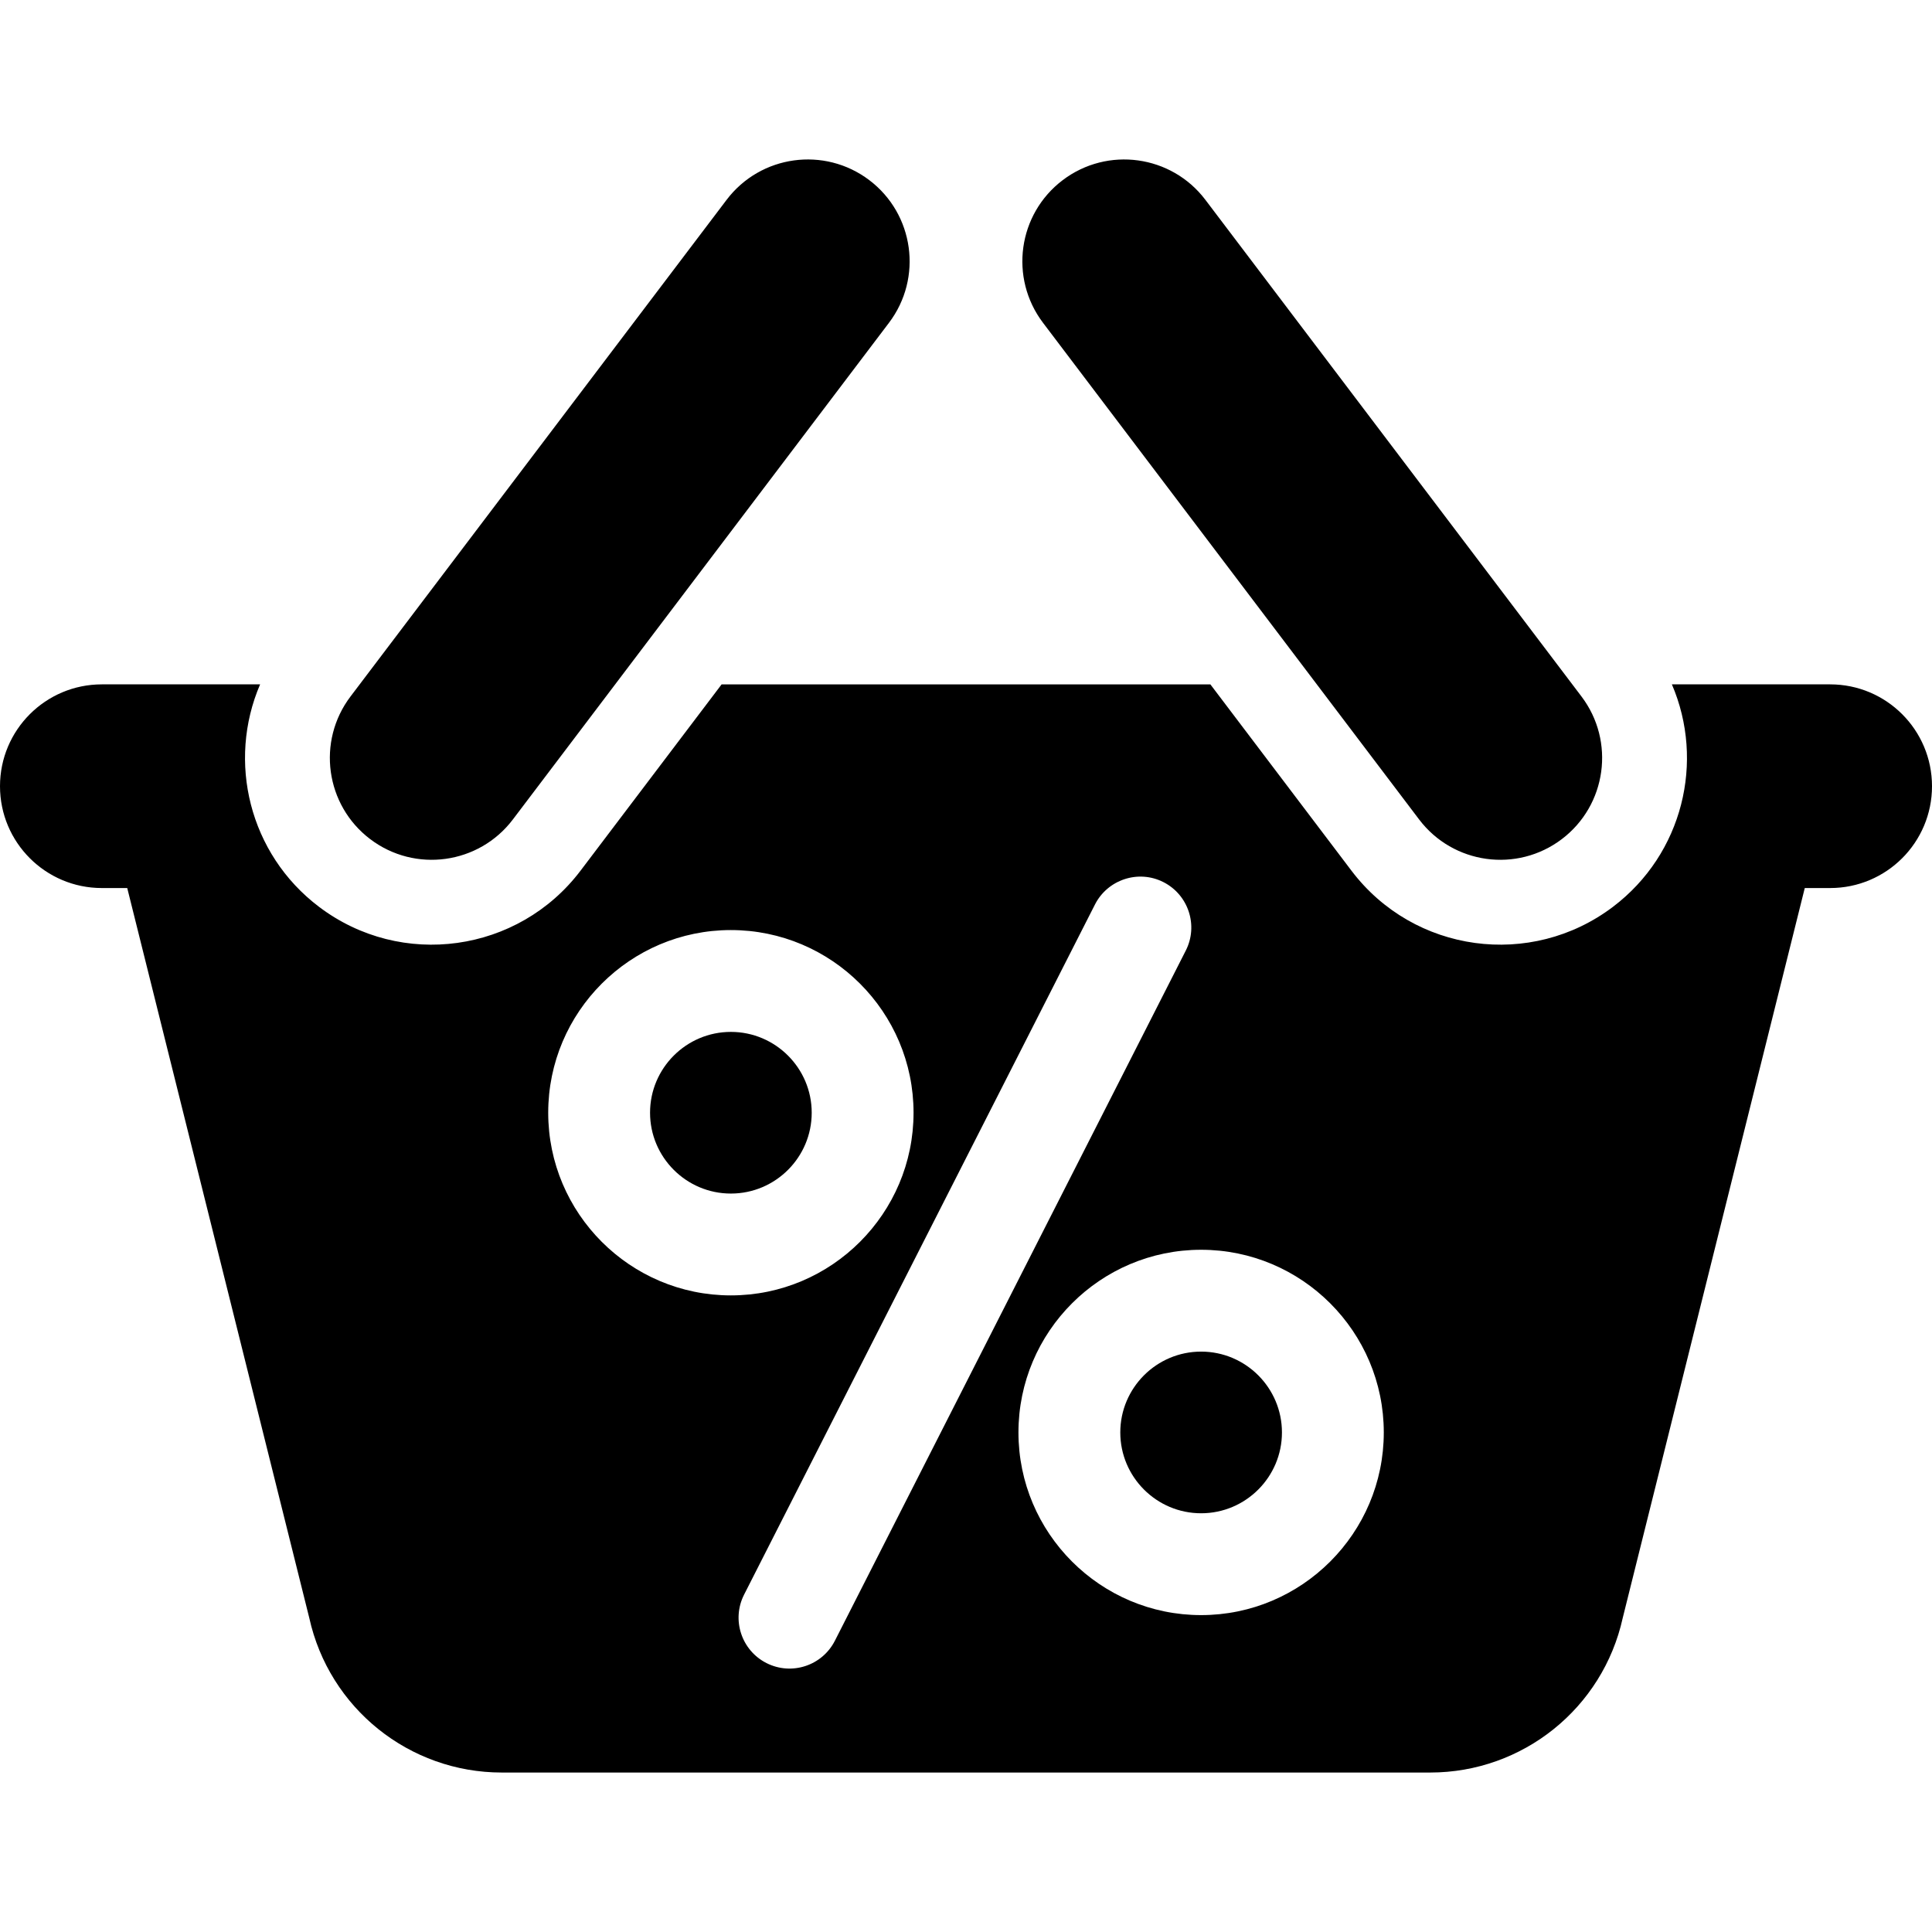 <?xml version="1.0" encoding="iso-8859-1"?>
<!-- Uploaded to: SVG Repo, www.svgrepo.com, Generator: SVG Repo Mixer Tools -->
<!DOCTYPE svg PUBLIC "-//W3C//DTD SVG 1.1//EN" "http://www.w3.org/Graphics/SVG/1.1/DTD/svg11.dtd">
<svg fill="#000000" height="800px" width="800px" version="1.1" id="Capa_1" xmlns="http://www.w3.org/2000/svg" xmlns:xlink="http://www.w3.org/1999/xlink" 
	 viewBox="0 0 284.569 284.569" xml:space="preserve">
<g>
	<path d="M107.653,151.991c-6.564,0-11.905,5.341-11.905,11.905c0,6.565,5.341,11.906,11.905,11.906
		c6.565,0,11.906-5.341,11.906-11.906C119.559,157.332,114.219,151.991,107.653,151.991z"/>
	<path d="M176.915,199.082c-6.564,0-11.905,5.341-11.905,11.906c0,6.564,5.341,11.905,11.905,11.905
		c6.565,0,11.906-5.341,11.906-11.905C188.821,204.423,183.48,199.082,176.915,199.082z"/>
	<path d="M269.569,100.802h-23.313c4.871,11.335,1.629,24.958-8.673,32.763c-12.07,9.142-29.329,6.828-38.524-5.321l-20.78-27.441
		h-71.99l-20.78,27.441c-9.145,12.079-26.39,14.512-38.524,5.321c-10.303-7.805-13.544-21.429-8.673-32.763H15
		c-8.284,0-15,6.716-15,15c0,8.284,6.716,15,15,15h3.741l26.811,107.5c2.935,13.306,14.727,22.779,28.353,22.779h136.761
		c13.625,0,25.418-9.474,28.352-22.779l26.811-107.5h3.741c8.284,0,15-6.716,15-15C284.569,107.518,277.853,100.802,269.569,100.802
		z M80.748,163.896c0-14.836,12.069-26.905,26.905-26.905c14.836,0,26.906,12.069,26.906,26.905
		c0,14.836-12.07,26.906-26.906,26.906C92.817,190.802,80.748,178.732,80.748,163.896z M112.888,244.954
		c-3.692-1.877-5.163-6.393-3.286-10.085l51.682-101.651c1.841-3.623,6.339-5.189,10.085-3.286c3.673,1.87,5.17,6.379,3.286,10.085
		l-51.682,101.651C121.1,245.35,116.592,246.836,112.888,244.954z M176.915,237.893c-14.836,0-26.905-12.069-26.905-26.905
		c0-14.836,12.069-26.906,26.905-26.906c14.836,0,26.906,12.07,26.906,26.906C203.821,225.824,191.751,237.893,176.915,237.893z"/>
	<path d="M54.53,123.6c6.606,5.003,16.014,3.7,21.014-2.902l55.396-73.153c5.001-6.604,3.702-16.013-2.902-21.014
		c-6.605-5.003-16.015-3.7-21.014,2.902l-55.396,73.153C46.627,109.191,47.926,118.599,54.53,123.6z"/>
	<path d="M209.024,120.698c5.002,6.604,14.41,7.904,21.014,2.902c6.604-5.001,7.903-14.409,2.902-21.014l-55.396-73.153
		c-5.001-6.603-14.408-7.905-21.014-2.902c-6.605,5.001-7.903,14.409-2.902,21.014L209.024,120.698z"/>
</g>
</svg>